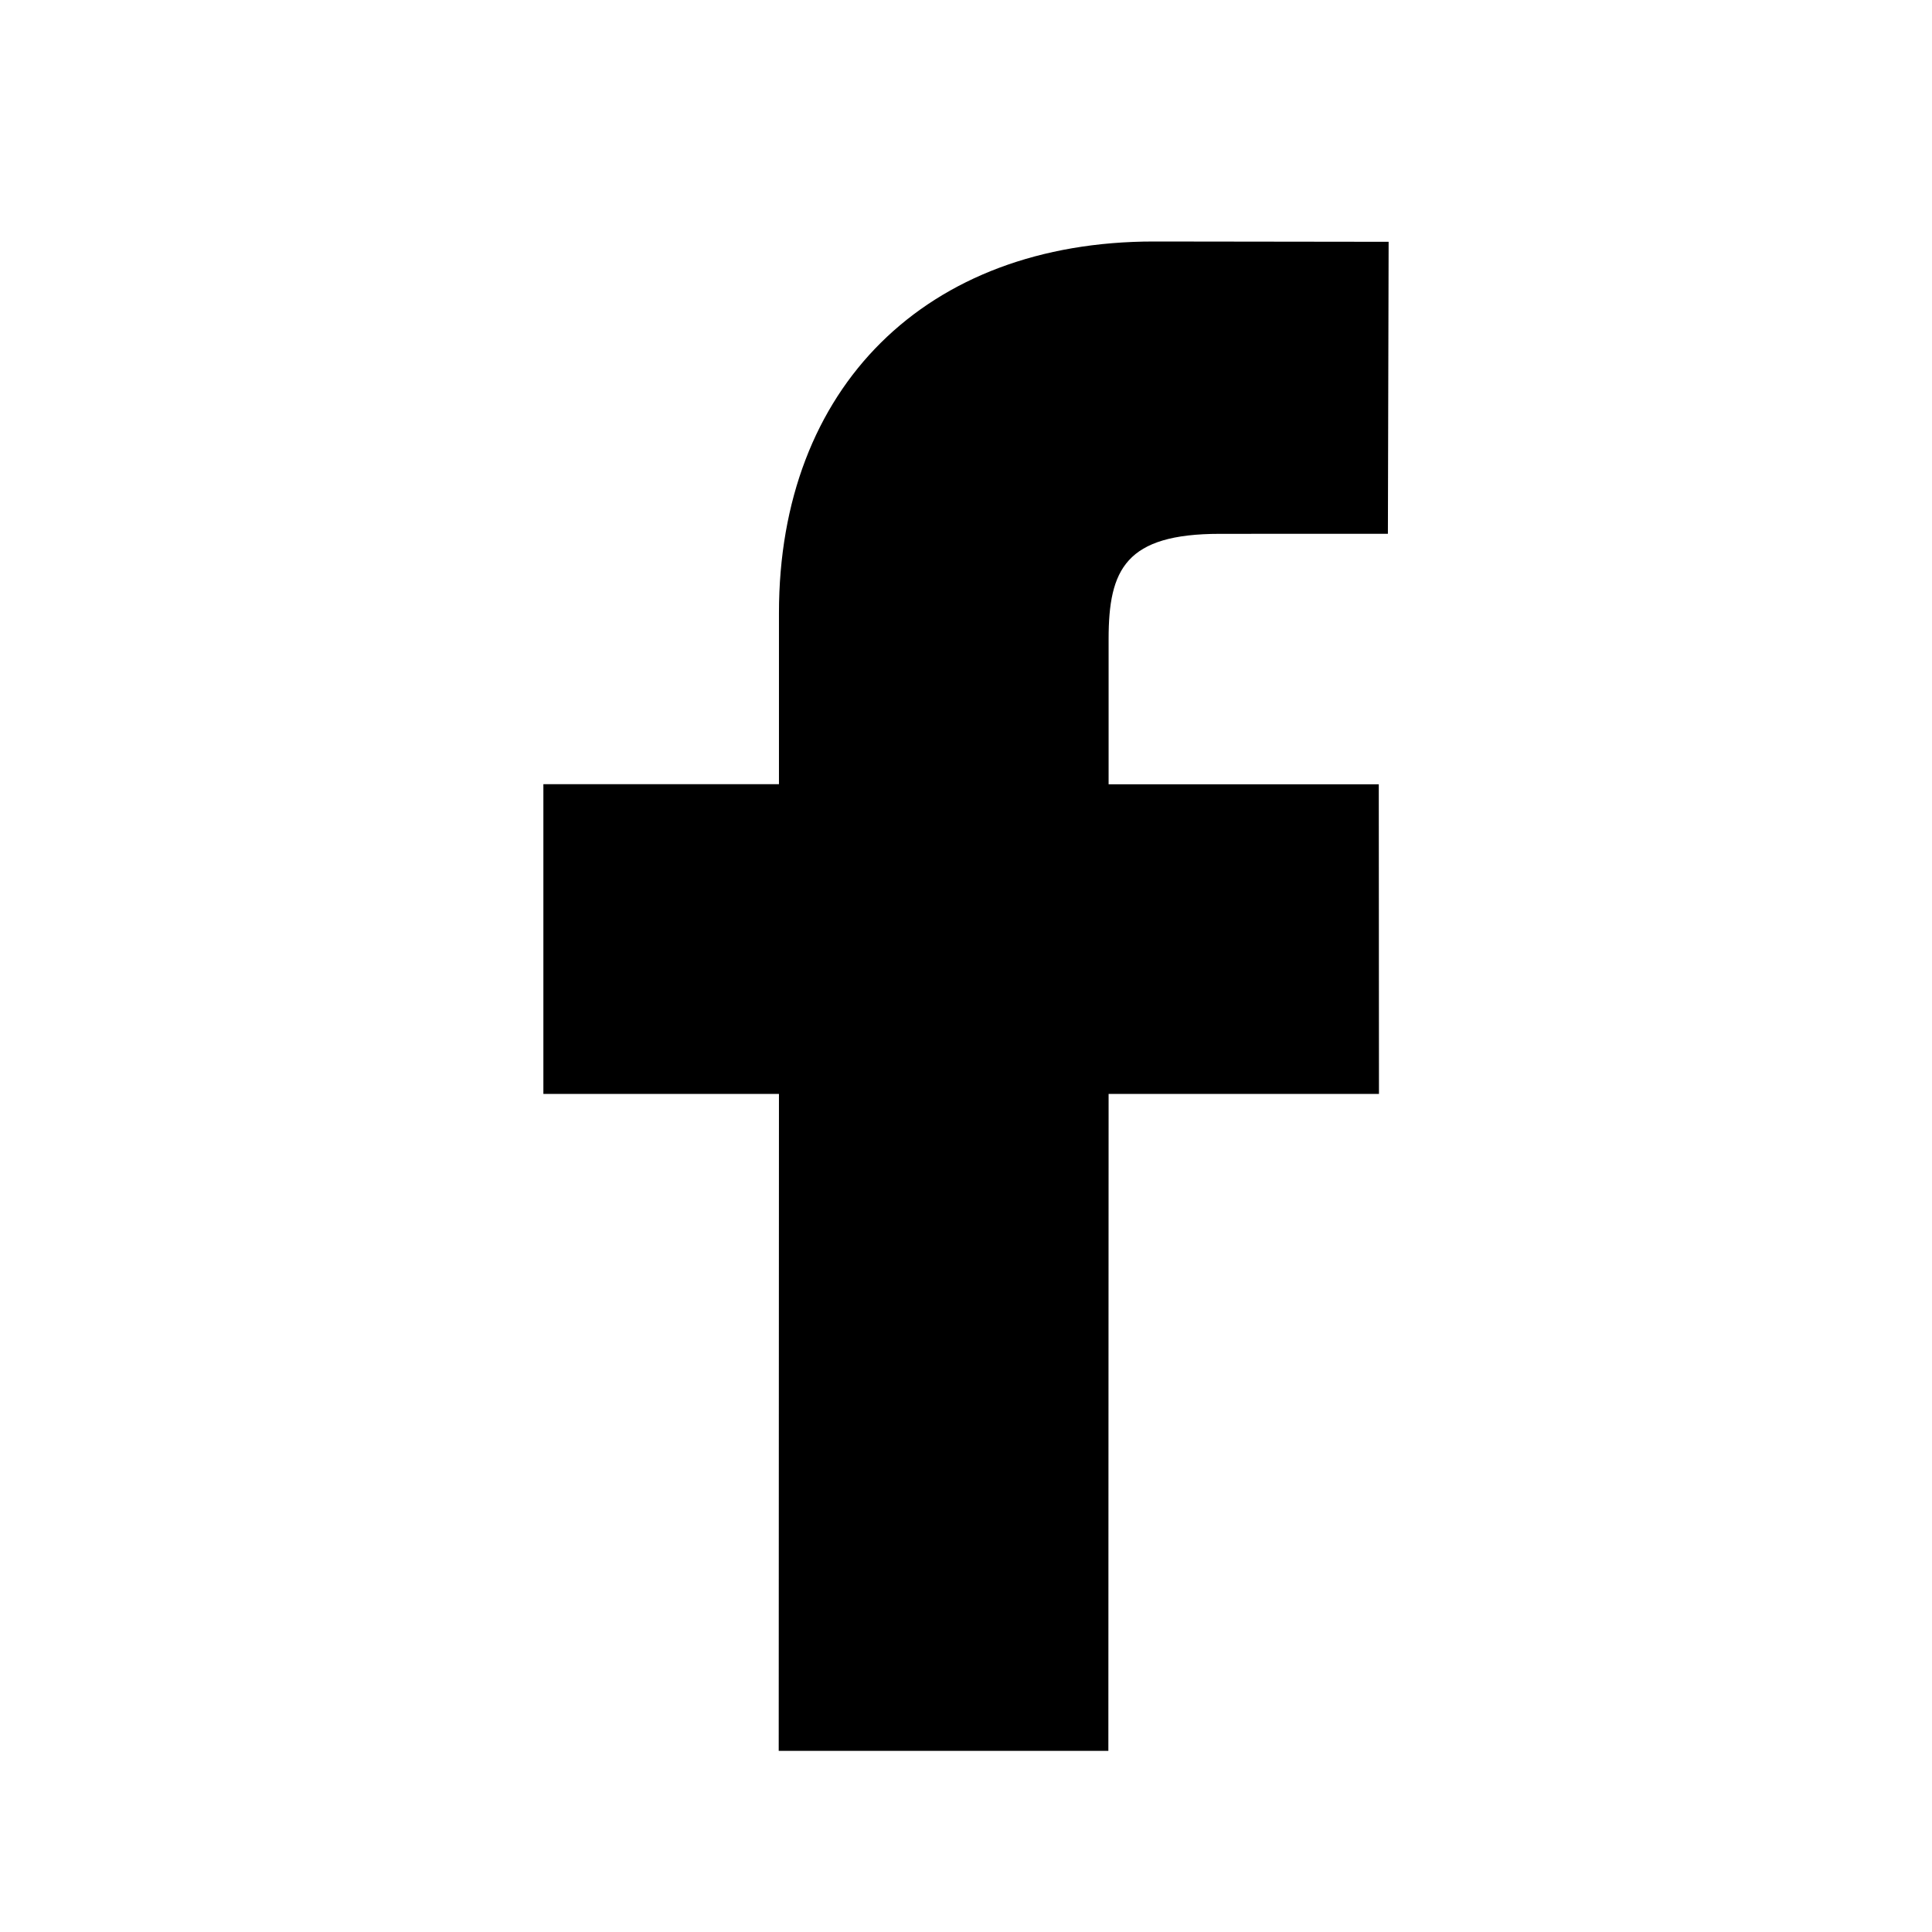 <svg width="32" height="32" viewBox="0 0 32 32" fill="none" xmlns="http://www.w3.org/2000/svg">
<path d="M23 4.005L19.111 4C15.339 4 12.902 6.414 12.902 10.153V12.989H9V18.119H12.902L12.898 29H18.358L18.362 18.119H22.84L22.837 12.99H18.362V10.584C18.362 9.427 18.646 8.842 20.205 8.842L22.988 8.841L23 4.005Z" fill="black"/>
</svg>

